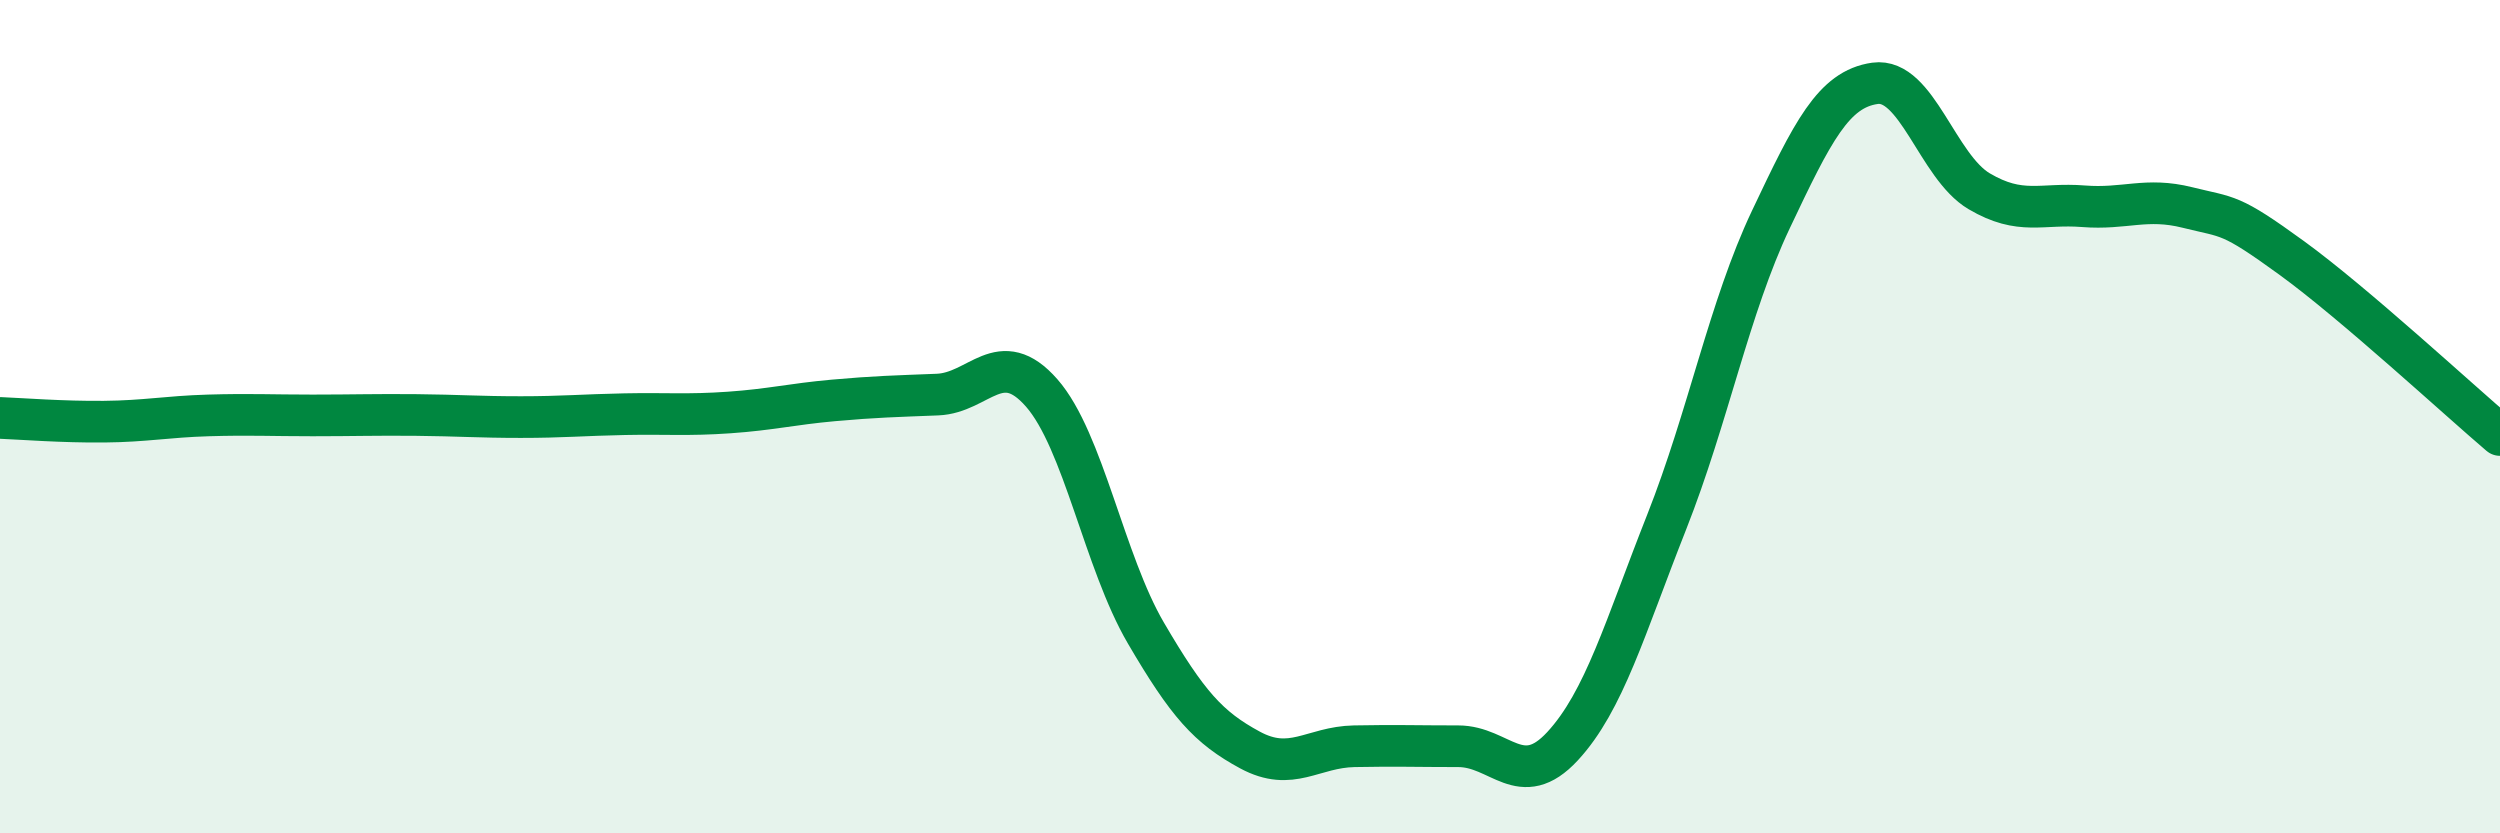 
    <svg width="60" height="20" viewBox="0 0 60 20" xmlns="http://www.w3.org/2000/svg">
      <path
        d="M 0,10.03 C 0.5,10.05 1.5,10.13 2.5,10.12 C 3.5,10.11 4,10 5,9.97 C 6,9.94 6.5,9.97 7.5,9.97 C 8.5,9.97 9,9.95 10,9.96 C 11,9.97 11.5,10.01 12.5,10.01 C 13.5,10.01 14,9.96 15,9.94 C 16,9.92 16.5,9.97 17.5,9.9 C 18.5,9.83 19,9.7 20,9.61 C 21,9.52 21.5,9.51 22.5,9.47 C 23.5,9.43 24,8.29 25,9.43 C 26,10.57 26.5,13.48 27.5,15.19 C 28.5,16.9 29,17.46 30,18 C 31,18.54 31.5,17.93 32.5,17.91 C 33.5,17.89 34,17.91 35,17.91 C 36,17.91 36.5,18.99 37.5,17.91 C 38.5,16.83 39,15.06 40,12.53 C 41,10 41.5,7.38 42.5,5.27 C 43.5,3.16 44,2.14 45,2 C 46,1.86 46.5,4 47.5,4.59 C 48.5,5.18 49,4.87 50,4.95 C 51,5.03 51.5,4.73 52.5,4.98 C 53.5,5.23 53.5,5.1 55,6.19 C 56.5,7.28 59,9.59 60,10.44L60 20L0 20Z"
        fill="#008740"
        opacity="0.1"
        stroke-linecap="round"
        stroke-linejoin="round"
      />
      <path
        d="M 0,10.03 C 0.5,10.05 1.5,10.13 2.5,10.12 C 3.5,10.11 4,10 5,9.97 C 6,9.94 6.5,9.97 7.5,9.97 C 8.5,9.97 9,9.95 10,9.96 C 11,9.97 11.5,10.01 12.5,10.01 C 13.5,10.01 14,9.96 15,9.94 C 16,9.92 16.5,9.97 17.5,9.9 C 18.5,9.83 19,9.7 20,9.61 C 21,9.52 21.5,9.51 22.5,9.47 C 23.5,9.43 24,8.29 25,9.43 C 26,10.57 26.5,13.48 27.5,15.19 C 28.5,16.9 29,17.46 30,18 C 31,18.54 31.5,17.93 32.5,17.91 C 33.5,17.89 34,17.91 35,17.91 C 36,17.91 36.5,18.99 37.5,17.91 C 38.5,16.83 39,15.06 40,12.53 C 41,10 41.5,7.38 42.5,5.27 C 43.5,3.16 44,2.14 45,2 C 46,1.86 46.5,4 47.5,4.59 C 48.5,5.18 49,4.87 50,4.95 C 51,5.03 51.5,4.73 52.5,4.98 C 53.5,5.23 53.5,5.1 55,6.19 C 56.5,7.28 59,9.59 60,10.44"
        stroke="#008740"
        stroke-width="1"
        fill="none"
        stroke-linecap="round"
        stroke-linejoin="round"
      />
    </svg>
  